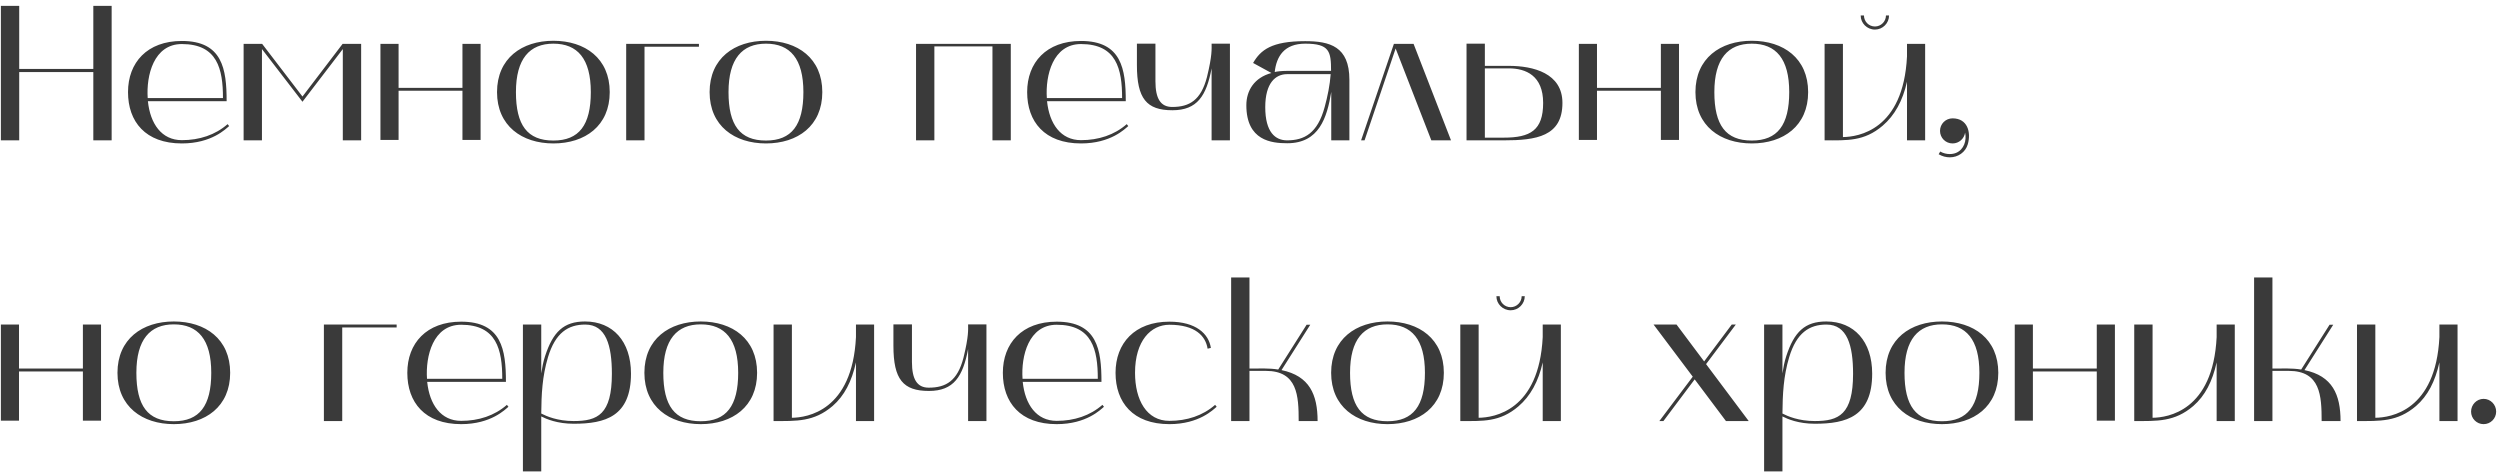 <?xml version="1.0" encoding="UTF-8"?> <svg xmlns="http://www.w3.org/2000/svg" width="285" height="54" viewBox="0 0 285 54" fill="none"> <path d="M0.1 0.666V16H2.19V8.212H10.638V16H12.728V0.666H10.638V7.86H2.19V0.666H0.1ZM20.732 16.352C24.142 16.352 25.748 14.68 26.122 14.372L25.946 14.152C24.538 15.384 22.734 15.978 20.732 15.978C18.422 15.978 17.124 14.108 16.86 11.534H25.836C25.836 7.86 25.352 4.67 20.732 4.67C16.772 4.67 14.594 7.134 14.594 10.5C14.594 13.866 16.574 16.352 20.732 16.352ZM20.732 5.022C24.78 5.022 25.418 7.86 25.418 11.182H16.838C16.662 8.608 17.52 5.022 20.732 5.022ZM27.772 16H29.862V5.594L34.482 11.6L39.08 5.594V16H41.17V5H39.058L34.482 11.006L29.884 5H27.772V16ZM43.37 5V15.956H45.438V10.346H52.719V15.956H54.788V5H52.719V10.016H45.438V5H43.37ZM56.661 10.5C56.661 14.35 59.499 16.352 63.085 16.352C66.693 16.352 69.509 14.35 69.509 10.5C69.509 6.65 66.693 4.648 63.085 4.648C59.499 4.648 56.661 6.65 56.661 10.5ZM63.085 4.978C65.835 4.978 67.353 6.694 67.353 10.5C67.353 14.262 66.011 16.022 63.085 16.022C60.115 16.022 58.817 14.262 58.817 10.5C58.817 6.694 60.379 4.978 63.085 4.978ZM71.385 5V16H73.475V5.33H79.679V5H71.385ZM80.895 10.5C80.895 14.35 83.733 16.352 87.319 16.352C90.927 16.352 93.743 14.35 93.743 10.5C93.743 6.65 90.927 4.648 87.319 4.648C83.733 4.648 80.895 6.65 80.895 10.5ZM87.319 4.978C90.069 4.978 91.587 6.694 91.587 10.5C91.587 14.262 90.245 16.022 87.319 16.022C84.349 16.022 83.051 14.262 83.051 10.5C83.051 6.694 84.613 4.978 87.319 4.978ZM106.518 16V5.286H113.14V16H115.23V5H104.428V16H106.518ZM123.234 16.352C126.644 16.352 128.25 14.68 128.624 14.372L128.448 14.152C127.04 15.384 125.236 15.978 123.234 15.978C120.924 15.978 119.626 14.108 119.362 11.534H128.338C128.338 7.86 127.854 4.67 123.234 4.67C119.274 4.67 117.096 7.134 117.096 10.5C117.096 13.866 119.076 16.352 123.234 16.352ZM123.234 5.022C127.282 5.022 127.92 7.86 127.92 11.182H119.34C119.164 8.608 120.022 5.022 123.234 5.022ZM133.656 12.568C136.494 12.568 137.528 10.918 138.122 7.794V16H140.212V4.978H138.122C138.122 5.55 138.21 6.276 137.594 8.784C136.912 11.424 135.592 12.194 133.634 12.194C132.314 12.194 131.72 11.248 131.72 9.268V4.978H129.608V7.42C129.608 11.248 130.708 12.568 133.656 12.568ZM146.747 16.33C150.377 16.33 151.279 13.426 151.763 10.478V16H153.831V9.092C153.831 5.286 151.587 4.692 148.793 4.692C144.943 4.692 143.711 5.704 142.853 7.178L144.943 8.322C142.985 8.85 142.083 10.324 142.083 11.996C142.083 16.044 144.965 16.33 146.747 16.33ZM146.725 8.454H151.697C151.609 9.686 151.345 10.984 151.015 12.194C150.201 15.208 148.683 16 146.725 16C145.405 16 144.239 15.098 144.239 12.216C144.239 9.466 145.405 8.454 146.725 8.454ZM145.317 8.212C145.515 6.43 146.395 4.978 148.793 4.978C151.565 4.978 151.741 5.858 151.741 8.08H146.725C146.153 8.08 145.515 8.146 145.317 8.212ZM155.56 16L159.102 5.528L163.172 16H165.416L161.148 5H158.904L155.164 16H155.56ZM167.184 16H171.408C175.126 16 178.118 15.56 178.118 11.732C178.118 8.344 174.796 7.508 172.002 7.508H169.274V4.978H167.184V16ZM169.274 15.692V7.794H172.002C173.96 7.794 175.918 8.63 175.918 11.732C175.918 14.856 174.466 15.692 171.408 15.692H169.274ZM179.989 5V15.956H182.057V10.346H189.339V15.956H191.407V5H189.339V10.016H182.057V5H179.989ZM193.28 10.5C193.28 14.35 196.118 16.352 199.704 16.352C203.312 16.352 206.128 14.35 206.128 10.5C206.128 6.65 203.312 4.648 199.704 4.648C196.118 4.648 193.28 6.65 193.28 10.5ZM199.704 4.978C202.454 4.978 203.972 6.694 203.972 10.5C203.972 14.262 202.63 16.022 199.704 16.022C196.734 16.022 195.436 14.262 195.436 10.5C195.436 6.694 196.998 4.978 199.704 4.978ZM208.004 5V16C210.578 16 212.514 16.132 214.626 14.328C215.99 13.162 216.914 11.49 217.398 9.312V16H219.466V5H217.398V6.43C216.98 14.856 211.81 15.604 210.094 15.626V5H208.004ZM213.746 3.372C214.626 3.372 215.352 2.646 215.352 1.766H215C215 2.448 214.428 3.02 213.746 3.02C213.042 3.02 212.492 2.448 212.492 1.766H212.118C212.118 2.646 212.844 3.372 213.746 3.372ZM221.008 17.584C221.426 17.826 221.844 17.936 222.284 17.936C223.208 17.936 224.066 17.364 224.33 16.44C224.726 15.054 224.286 13.492 222.592 13.492C221.8 13.492 221.162 14.13 221.162 14.922C221.162 15.714 221.8 16.352 222.592 16.352C223.318 16.352 223.912 15.824 224.022 15.12C224.22 16.022 223.89 17.056 222.988 17.43C222.768 17.518 222.526 17.562 222.262 17.562C221.91 17.562 221.536 17.474 221.184 17.276L221.008 17.584ZM0.1 37V47.956H2.168V42.346H9.45V47.956H11.518V37H9.45V42.016H2.168V37H0.1ZM13.391 42.5C13.391 46.35 16.229 48.352 19.815 48.352C23.423 48.352 26.239 46.35 26.239 42.5C26.239 38.65 23.423 36.648 19.815 36.648C16.229 36.648 13.391 38.65 13.391 42.5ZM19.815 36.978C22.565 36.978 24.083 38.694 24.083 42.5C24.083 46.262 22.741 48.022 19.815 48.022C16.845 48.022 15.547 46.262 15.547 42.5C15.547 38.694 17.109 36.978 19.815 36.978ZM36.924 37V48H39.014V37.33H45.218V37H36.924ZM52.572 48.352C55.982 48.352 57.588 46.68 57.962 46.372L57.786 46.152C56.378 47.384 54.574 47.978 52.572 47.978C50.262 47.978 48.964 46.108 48.7 43.534H57.676C57.676 39.86 57.192 36.67 52.572 36.67C48.612 36.67 46.434 39.134 46.434 42.5C46.434 45.866 48.414 48.352 52.572 48.352ZM52.572 37.022C56.62 37.022 57.258 39.86 57.258 43.182H48.678C48.502 40.608 49.36 37.022 52.572 37.022ZM61.702 53.742C61.702 53.742 61.702 47.67 61.702 47.472C62.296 47.78 63.55 48.308 65.398 48.308C69.006 48.308 71.932 47.472 71.932 42.588C71.932 38.914 69.864 36.648 66.696 36.648C64.254 36.648 63.044 37.836 62.142 40.586C61.922 41.246 61.812 41.906 61.702 42.566V37H59.612V53.742H61.702ZM62.472 40.718C63.308 37.946 64.76 37 66.718 37C69.094 37 69.754 39.398 69.754 42.61C69.754 47.252 68.126 48 65.398 48C63.55 48 62.296 47.45 61.702 47.142C61.724 44.964 61.812 42.918 62.472 40.718ZM73.461 42.5C73.461 46.35 76.299 48.352 79.885 48.352C83.493 48.352 86.309 46.35 86.309 42.5C86.309 38.65 83.493 36.648 79.885 36.648C76.299 36.648 73.461 38.65 73.461 42.5ZM79.885 36.978C82.635 36.978 84.153 38.694 84.153 42.5C84.153 46.262 82.811 48.022 79.885 48.022C76.915 48.022 75.617 46.262 75.617 42.5C75.617 38.694 77.179 36.978 79.885 36.978ZM88.186 48C90.782 48 92.784 48.11 94.918 46.284C96.26 45.118 97.096 43.49 97.58 41.312V48H99.648V37H97.58V38.43C97.162 46.856 91.992 47.604 90.276 47.626V37H88.186V48ZM105.898 44.568C108.736 44.568 109.77 42.918 110.364 39.794V48H112.454V36.978H110.364C110.364 37.55 110.452 38.276 109.836 40.784C109.154 43.424 107.834 44.194 105.876 44.194C104.556 44.194 103.962 43.248 103.962 41.268V36.978H101.85V39.42C101.85 43.248 102.95 44.568 105.898 44.568ZM120.463 48.352C123.873 48.352 125.479 46.68 125.853 46.372L125.677 46.152C124.269 47.384 122.465 47.978 120.463 47.978C118.153 47.978 116.855 46.108 116.591 43.534H125.567C125.567 39.86 125.083 36.67 120.463 36.67C116.503 36.67 114.325 39.134 114.325 42.5C114.325 45.866 116.305 48.352 120.463 48.352ZM120.463 37.022C124.511 37.022 125.149 39.86 125.149 43.182H116.569C116.393 40.608 117.251 37.022 120.463 37.022ZM133.31 48.352C136.72 48.352 138.326 46.68 138.7 46.372L138.524 46.152C137.116 47.384 135.312 47.978 133.31 47.978C130.714 47.978 129.394 45.602 129.394 42.5C129.394 38.848 131.198 37.022 133.31 37.022C136.28 37.022 137.446 38.32 137.666 39.75L138.04 39.662C137.798 38.056 136.346 36.67 133.31 36.67C129.35 36.67 127.172 39.134 127.172 42.5C127.172 45.866 129.152 48.352 133.31 48.352ZM140.35 48H142.44V42.28H144.31C147.918 42.28 148.05 45.118 148.05 48H150.206C150.206 44.986 149.282 42.852 146.092 42.192L149.37 37.022H148.952L145.718 42.126C144.64 41.95 143.518 42.016 142.44 42.016V31.632H140.35V48ZM151.75 42.5C151.75 46.35 154.588 48.352 158.174 48.352C161.782 48.352 164.598 46.35 164.598 42.5C164.598 38.65 161.782 36.648 158.174 36.648C154.588 36.648 151.75 38.65 151.75 42.5ZM158.174 36.978C160.924 36.978 162.442 38.694 162.442 42.5C162.442 46.262 161.1 48.022 158.174 48.022C155.204 48.022 153.906 46.262 153.906 42.5C153.906 38.694 155.468 36.978 158.174 36.978ZM166.475 37V48C169.049 48 170.985 48.132 173.097 46.328C174.461 45.162 175.385 43.49 175.869 41.312V48H177.937V37H175.869V38.43C175.451 46.856 170.281 47.604 168.565 47.626V37H166.475ZM172.217 35.372C173.097 35.372 173.823 34.646 173.823 33.766H173.471C173.471 34.448 172.899 35.02 172.217 35.02C171.513 35.02 170.963 34.448 170.963 33.766H170.589C170.589 34.646 171.315 35.372 172.217 35.372ZM192.974 42.94L189.168 48H189.63L193.194 43.248L196.758 48H199.354L194.492 41.51L197.88 37H197.418L194.272 41.202L191.126 37H188.508L192.974 42.94ZM203.198 53.742C203.198 53.742 203.198 47.67 203.198 47.472C203.792 47.78 205.046 48.308 206.894 48.308C210.502 48.308 213.428 47.472 213.428 42.588C213.428 38.914 211.36 36.648 208.192 36.648C205.75 36.648 204.54 37.836 203.638 40.586C203.418 41.246 203.308 41.906 203.198 42.566V37H201.108V53.742H203.198ZM203.968 40.718C204.804 37.946 206.256 37 208.214 37C210.59 37 211.25 39.398 211.25 42.61C211.25 47.252 209.622 48 206.894 48C205.046 48 203.792 47.45 203.198 47.142C203.22 44.964 203.308 42.918 203.968 40.718ZM214.958 42.5C214.958 46.35 217.796 48.352 221.382 48.352C224.99 48.352 227.806 46.35 227.806 42.5C227.806 38.65 224.99 36.648 221.382 36.648C217.796 36.648 214.958 38.65 214.958 42.5ZM221.382 36.978C224.132 36.978 225.65 38.694 225.65 42.5C225.65 46.262 224.308 48.022 221.382 48.022C218.412 48.022 217.114 46.262 217.114 42.5C217.114 38.694 218.676 36.978 221.382 36.978ZM229.682 37V47.956H231.75V42.346H239.032V47.956H241.1V37H239.032V42.016H231.75V37H229.682ZM243.303 48C245.899 48 247.901 48.11 250.035 46.284C251.377 45.118 252.213 43.49 252.697 41.312V48H254.765V37H252.697V38.43C252.279 46.856 247.109 47.604 245.393 47.626V37H243.303V48ZM256.967 48H259.057V42.28H260.927C264.535 42.28 264.667 45.118 264.667 48H266.823C266.823 44.986 265.899 42.852 262.709 42.192L265.987 37.022H265.569L262.335 42.126C261.257 41.95 260.135 42.016 259.057 42.016V31.632H256.967V48ZM268.698 48C271.294 48 273.296 48.11 275.43 46.284C276.772 45.118 277.608 43.49 278.092 41.312V48H280.16V37H278.092V38.43C277.674 46.856 272.504 47.604 270.788 47.626V37H268.698V48ZM281.702 46.922C281.702 47.714 282.34 48.352 283.132 48.352C283.924 48.352 284.562 47.714 284.562 46.922C284.562 46.13 283.924 45.47 283.132 45.47C282.34 45.47 281.702 46.13 281.702 46.922Z" fill="#3A3A3A"></path> </svg> 